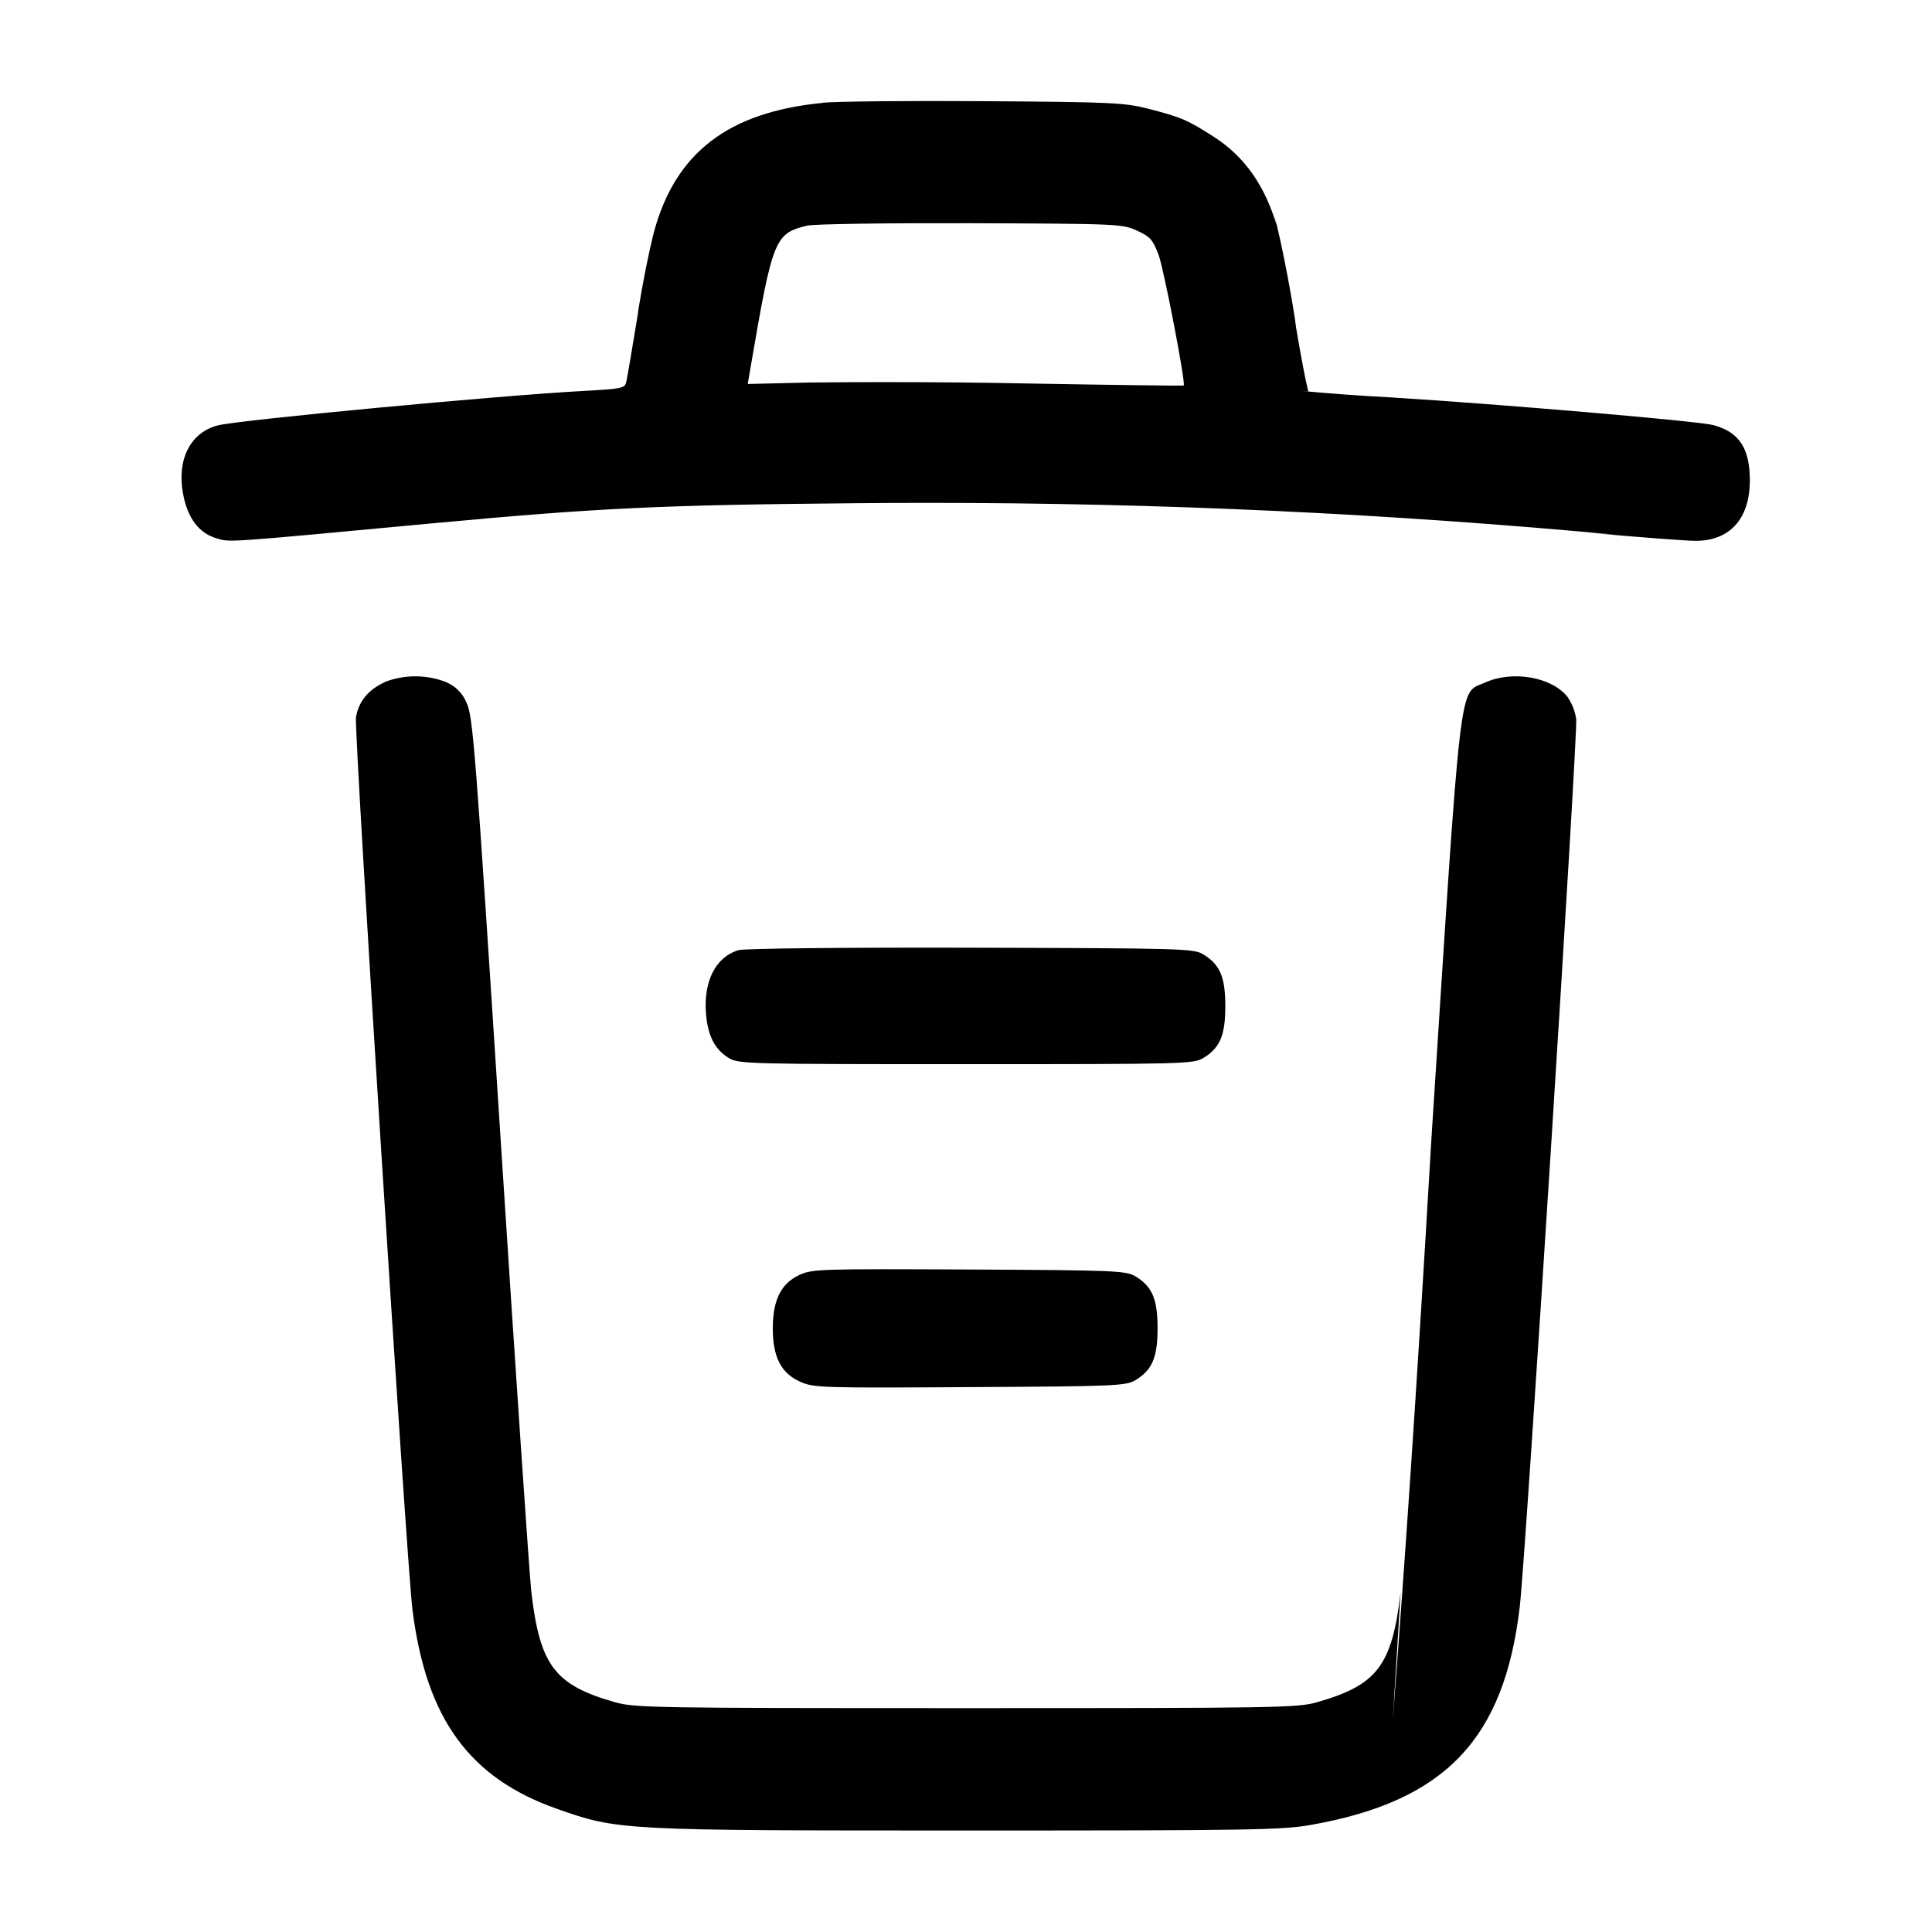 <!-- Generated by IcoMoon.io -->
<svg version="1.1" xmlns="http://www.w3.org/2000/svg" width="32" height="32" viewBox="0 0 32 32">
<title>trash</title>
<path d="M13.627 1.704c-1.561 0.151-2.439 0.823-2.795 2.137-0.084 0.33-0.178 0.798-0.256 1.273l-0.015 0.112c-0.089 0.543-0.173 1.037-0.188 1.1-0.023 0.104-0.072 0.115-0.705 0.149-1.427 0.077-5.725 0.483-6.063 0.571-0.452 0.119-0.679 0.565-0.573 1.132 0.073 0.4 0.26 0.651 0.551 0.737 0.235 0.069 0.071 0.081 3.591-0.248 2.712-0.253 3.776-0.304 6.987-0.332 0.365-0.004 0.797-0.006 1.23-0.006 3.848 0 7.654 0.18 11.411 0.532l-0.48-0.036c0.821 0.073 1.613 0.133 1.76 0.133 0.573 0.001 0.903-0.368 0.901-1.011-0.003-0.528-0.18-0.793-0.608-0.907-0.237-0.064-3.487-0.343-5.307-0.456-0.585-0.031-1.070-0.068-1.551-0.113l0.151 0.011c-0.055-0.229-0.133-0.648-0.203-1.071l-0.022-0.165c-0.106-0.654-0.21-1.167-0.33-1.673l0.032 0.158c-0.196-0.657-0.532-1.135-1.025-1.455-0.44-0.285-0.557-0.336-1.1-0.475-0.396-0.101-0.612-0.111-2.697-0.125-1.247-0.009-2.459 0.003-2.693 0.025zM18.835 3.821c0.216 0.1 0.26 0.149 0.355 0.401 0.088 0.237 0.452 2.125 0.416 2.163-0.005 0.007-1.161-0.008-2.568-0.033-0.71-0.015-1.546-0.023-2.385-0.023-0.429 0-0.857 0.002-1.285 0.007l0.065-0.001-1.048 0.025 0.049-0.287c0.363-2.119 0.397-2.207 0.936-2.336 0.111-0.027 1.331-0.044 2.709-0.040 2.441 0.009 2.513 0.012 2.755 0.124zM6.369 11.301c-0.268 0.121-0.431 0.32-0.473 0.58-0.036 0.211 0.839 14.015 0.936 14.785 0.228 1.803 0.943 2.785 2.399 3.296 1.009 0.355 1.057 0.357 6.796 0.357 4.727 0 5.219-0.008 5.704-0.096 2.208-0.395 3.184-1.419 3.441-3.611 0.1-0.847 0.965-14.479 0.935-14.703-0.022-0.139-0.073-0.263-0.147-0.37l0.002 0.003c-0.259-0.329-0.911-0.443-1.364-0.237-0.441 0.2-0.384-0.287-0.891 7.584-0.259 4.421-0.44 7.012-0.638 9.598l0.13-2.115c-0.143 1.216-0.388 1.539-1.388 1.823-0.323 0.092-0.677 0.097-5.811 0.097s-5.488-0.005-5.811-0.097c-1-0.284-1.245-0.607-1.388-1.823-0.031-0.264-0.26-3.633-0.508-7.488-0.423-6.561-0.459-7.024-0.567-7.247-0.063-0.153-0.182-0.273-0.331-0.336l-0.004-0.002c-0.152-0.061-0.327-0.097-0.511-0.097s-0.36 0.035-0.521 0.1l0.009-0.003zM12.235 15.737c-0.384 0.112-0.589 0.52-0.54 1.072 0.032 0.356 0.149 0.577 0.379 0.717 0.159 0.096 0.337 0.1 3.927 0.1s3.768-0.004 3.927-0.1c0.279-0.169 0.367-0.376 0.367-0.86s-0.088-0.691-0.367-0.86c-0.159-0.095-0.344-0.1-3.847-0.109-2.097-0.005-3.751 0.012-3.845 0.040zM13.243 21.116c-0.305 0.14-0.443 0.415-0.443 0.884 0 0.479 0.137 0.745 0.456 0.887 0.224 0.099 0.353 0.103 2.809 0.088 2.413-0.013 2.585-0.021 2.741-0.115 0.279-0.169 0.367-0.376 0.367-0.86s-0.088-0.691-0.367-0.86c-0.156-0.093-0.327-0.101-2.753-0.113-2.455-0.012-2.599-0.008-2.811 0.089z"></path>
</svg>
